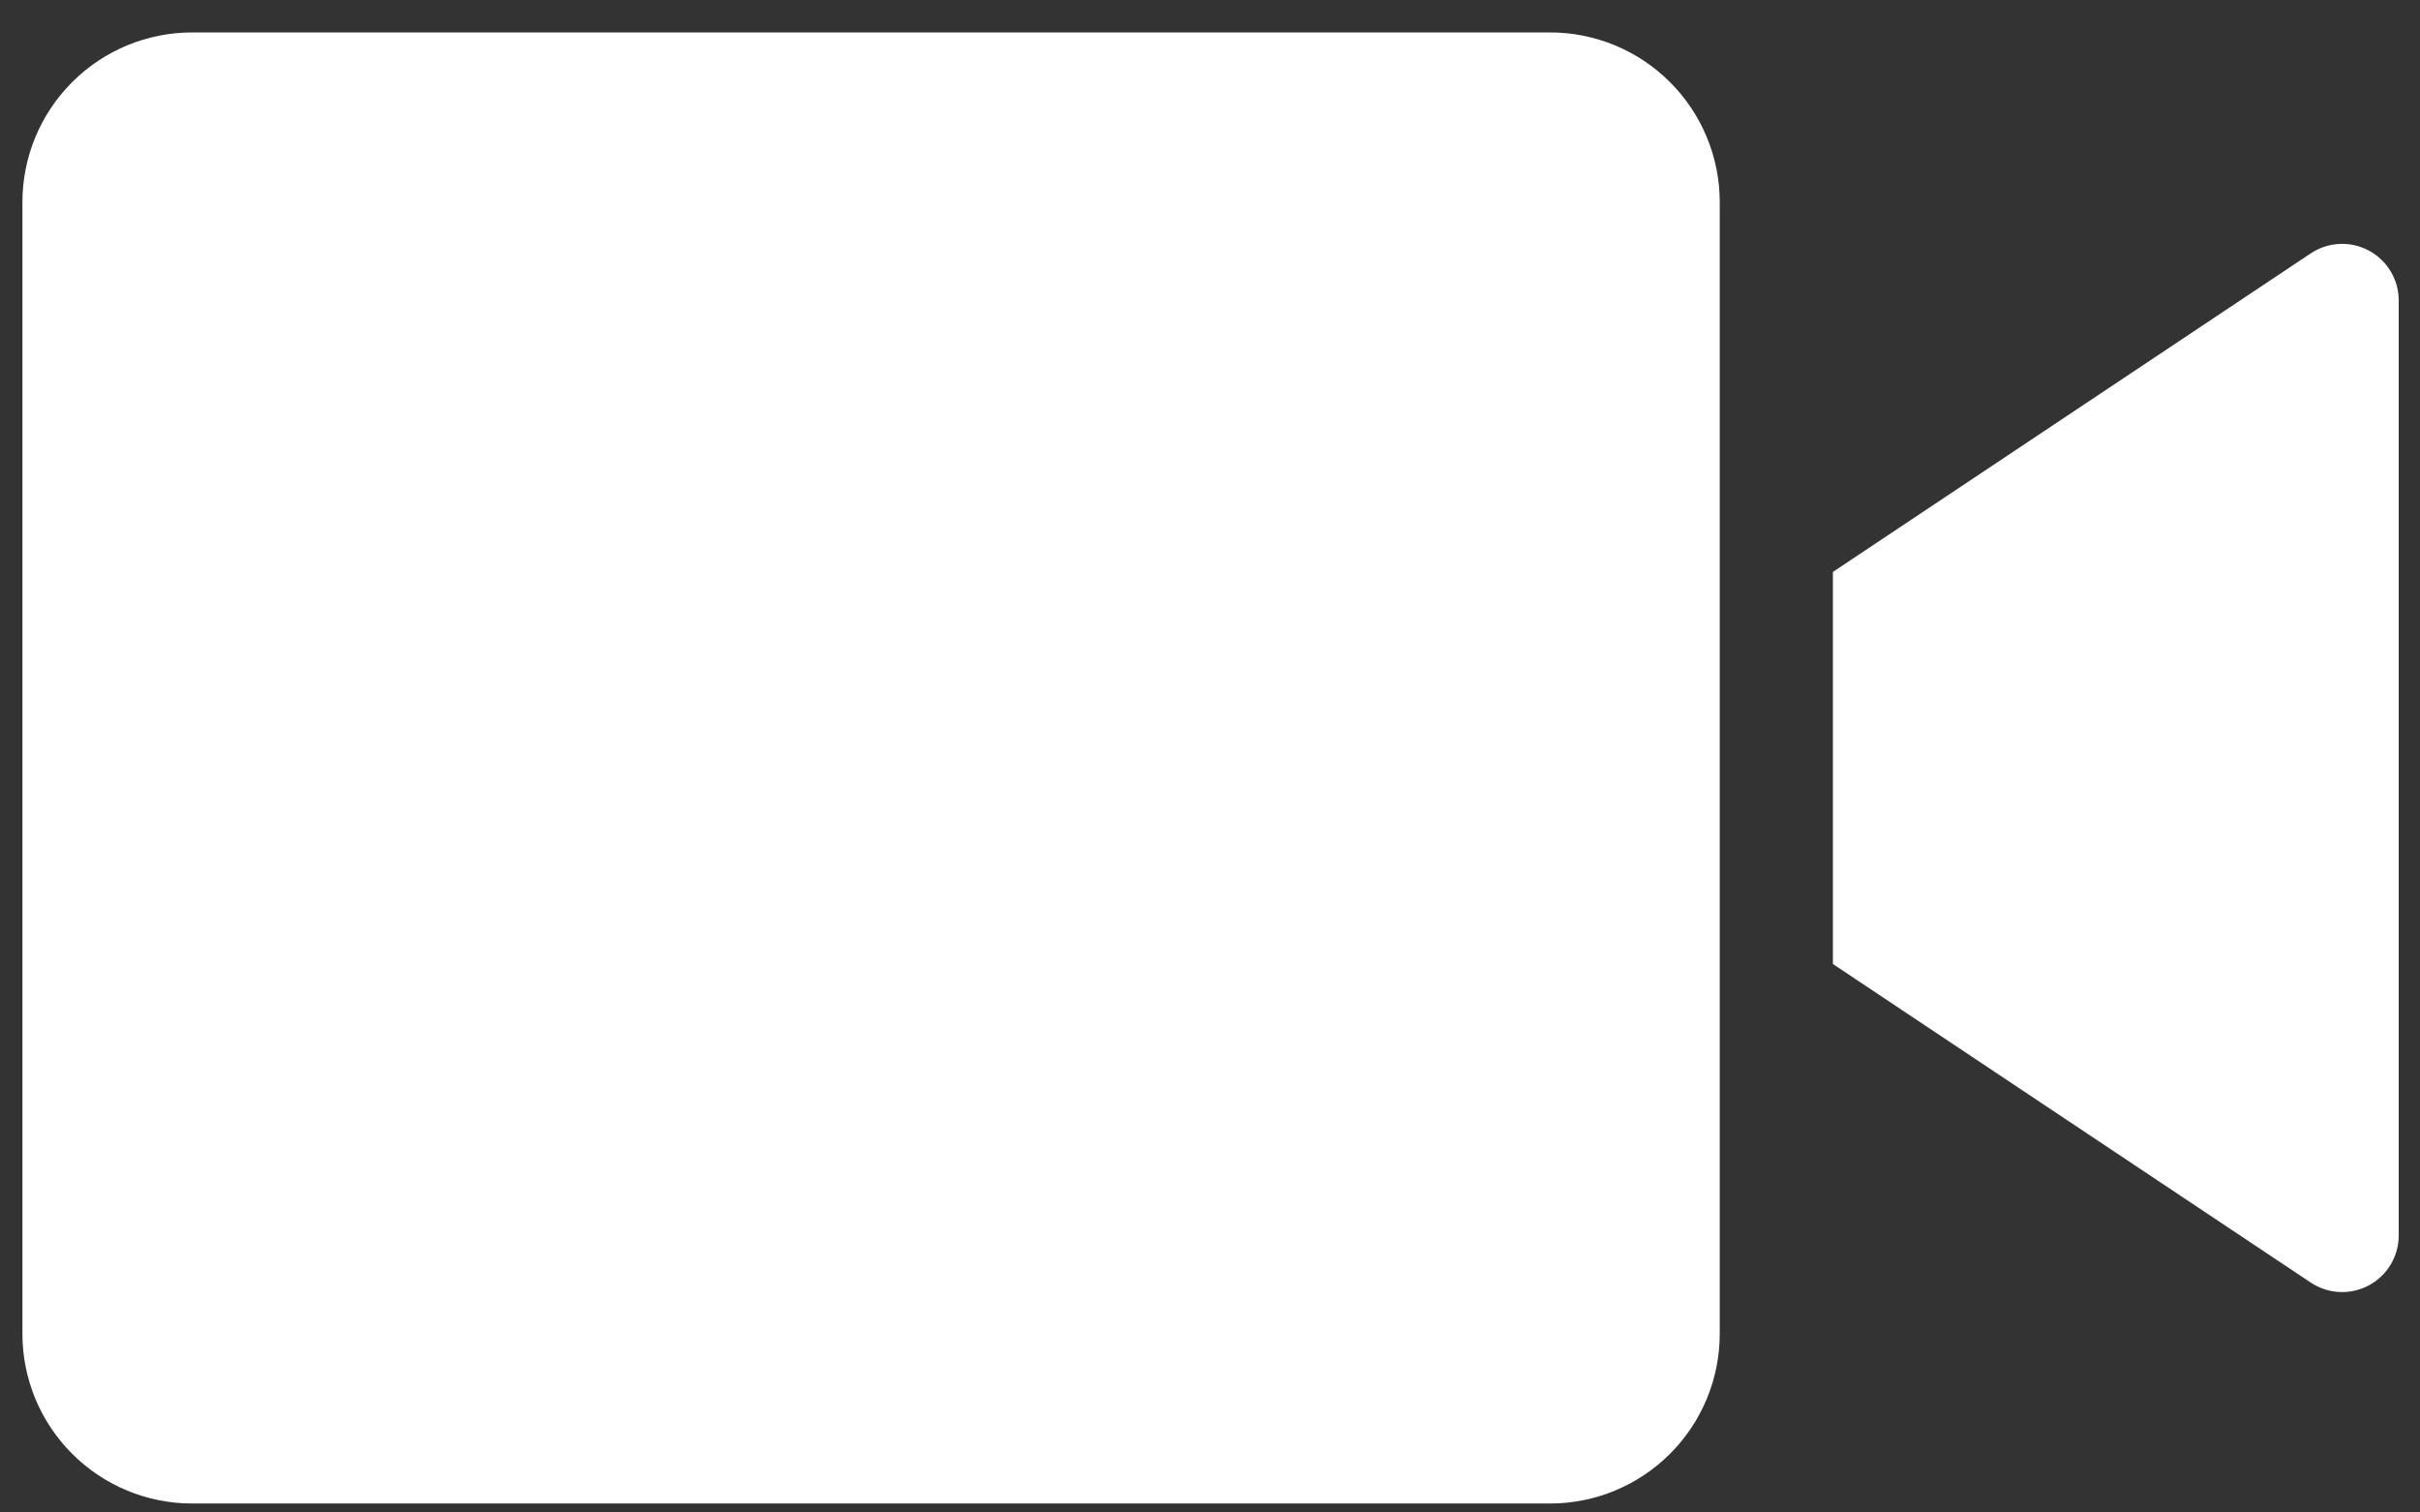 <svg width="72" height="45" viewBox="0 0 72 45" fill="none" xmlns="http://www.w3.org/2000/svg">
  <rect x="0" y="0" width="72" height="45" fill="#333333" stroke="none"/>
  <path fillRule="evenodd" clipRule="evenodd"
    d="M51.166 6.015V39.683C51.166 41.023 50.635 42.307 49.687 43.253C48.741 44.201 47.456 44.733 46.117 44.733H5.716C4.377 44.733 3.092 44.201 2.146 43.253C1.199 42.307 0.667 41.023 0.667 39.683V6.015C0.667 4.676 1.199 3.391 2.146 2.445C3.092 1.497 4.377 0.965 5.716 0.965H46.117C47.456 0.965 48.741 1.497 49.687 2.445C50.634 3.391 51.166 4.676 51.166 6.015Z"
    fill="white" />
  <path fillRule="evenodd" clipRule="evenodd"
    d="M71.367 8.94V36.758C71.367 37.379 71.025 37.95 70.478 38.243C69.93 38.536 69.266 38.504 68.749 38.159L54.533 28.682V17.016L68.749 7.539C69.266 7.194 69.931 7.162 70.478 7.455C71.025 7.748 71.367 8.318 71.367 8.939V8.94Z"
    fill="white" />
</svg>
